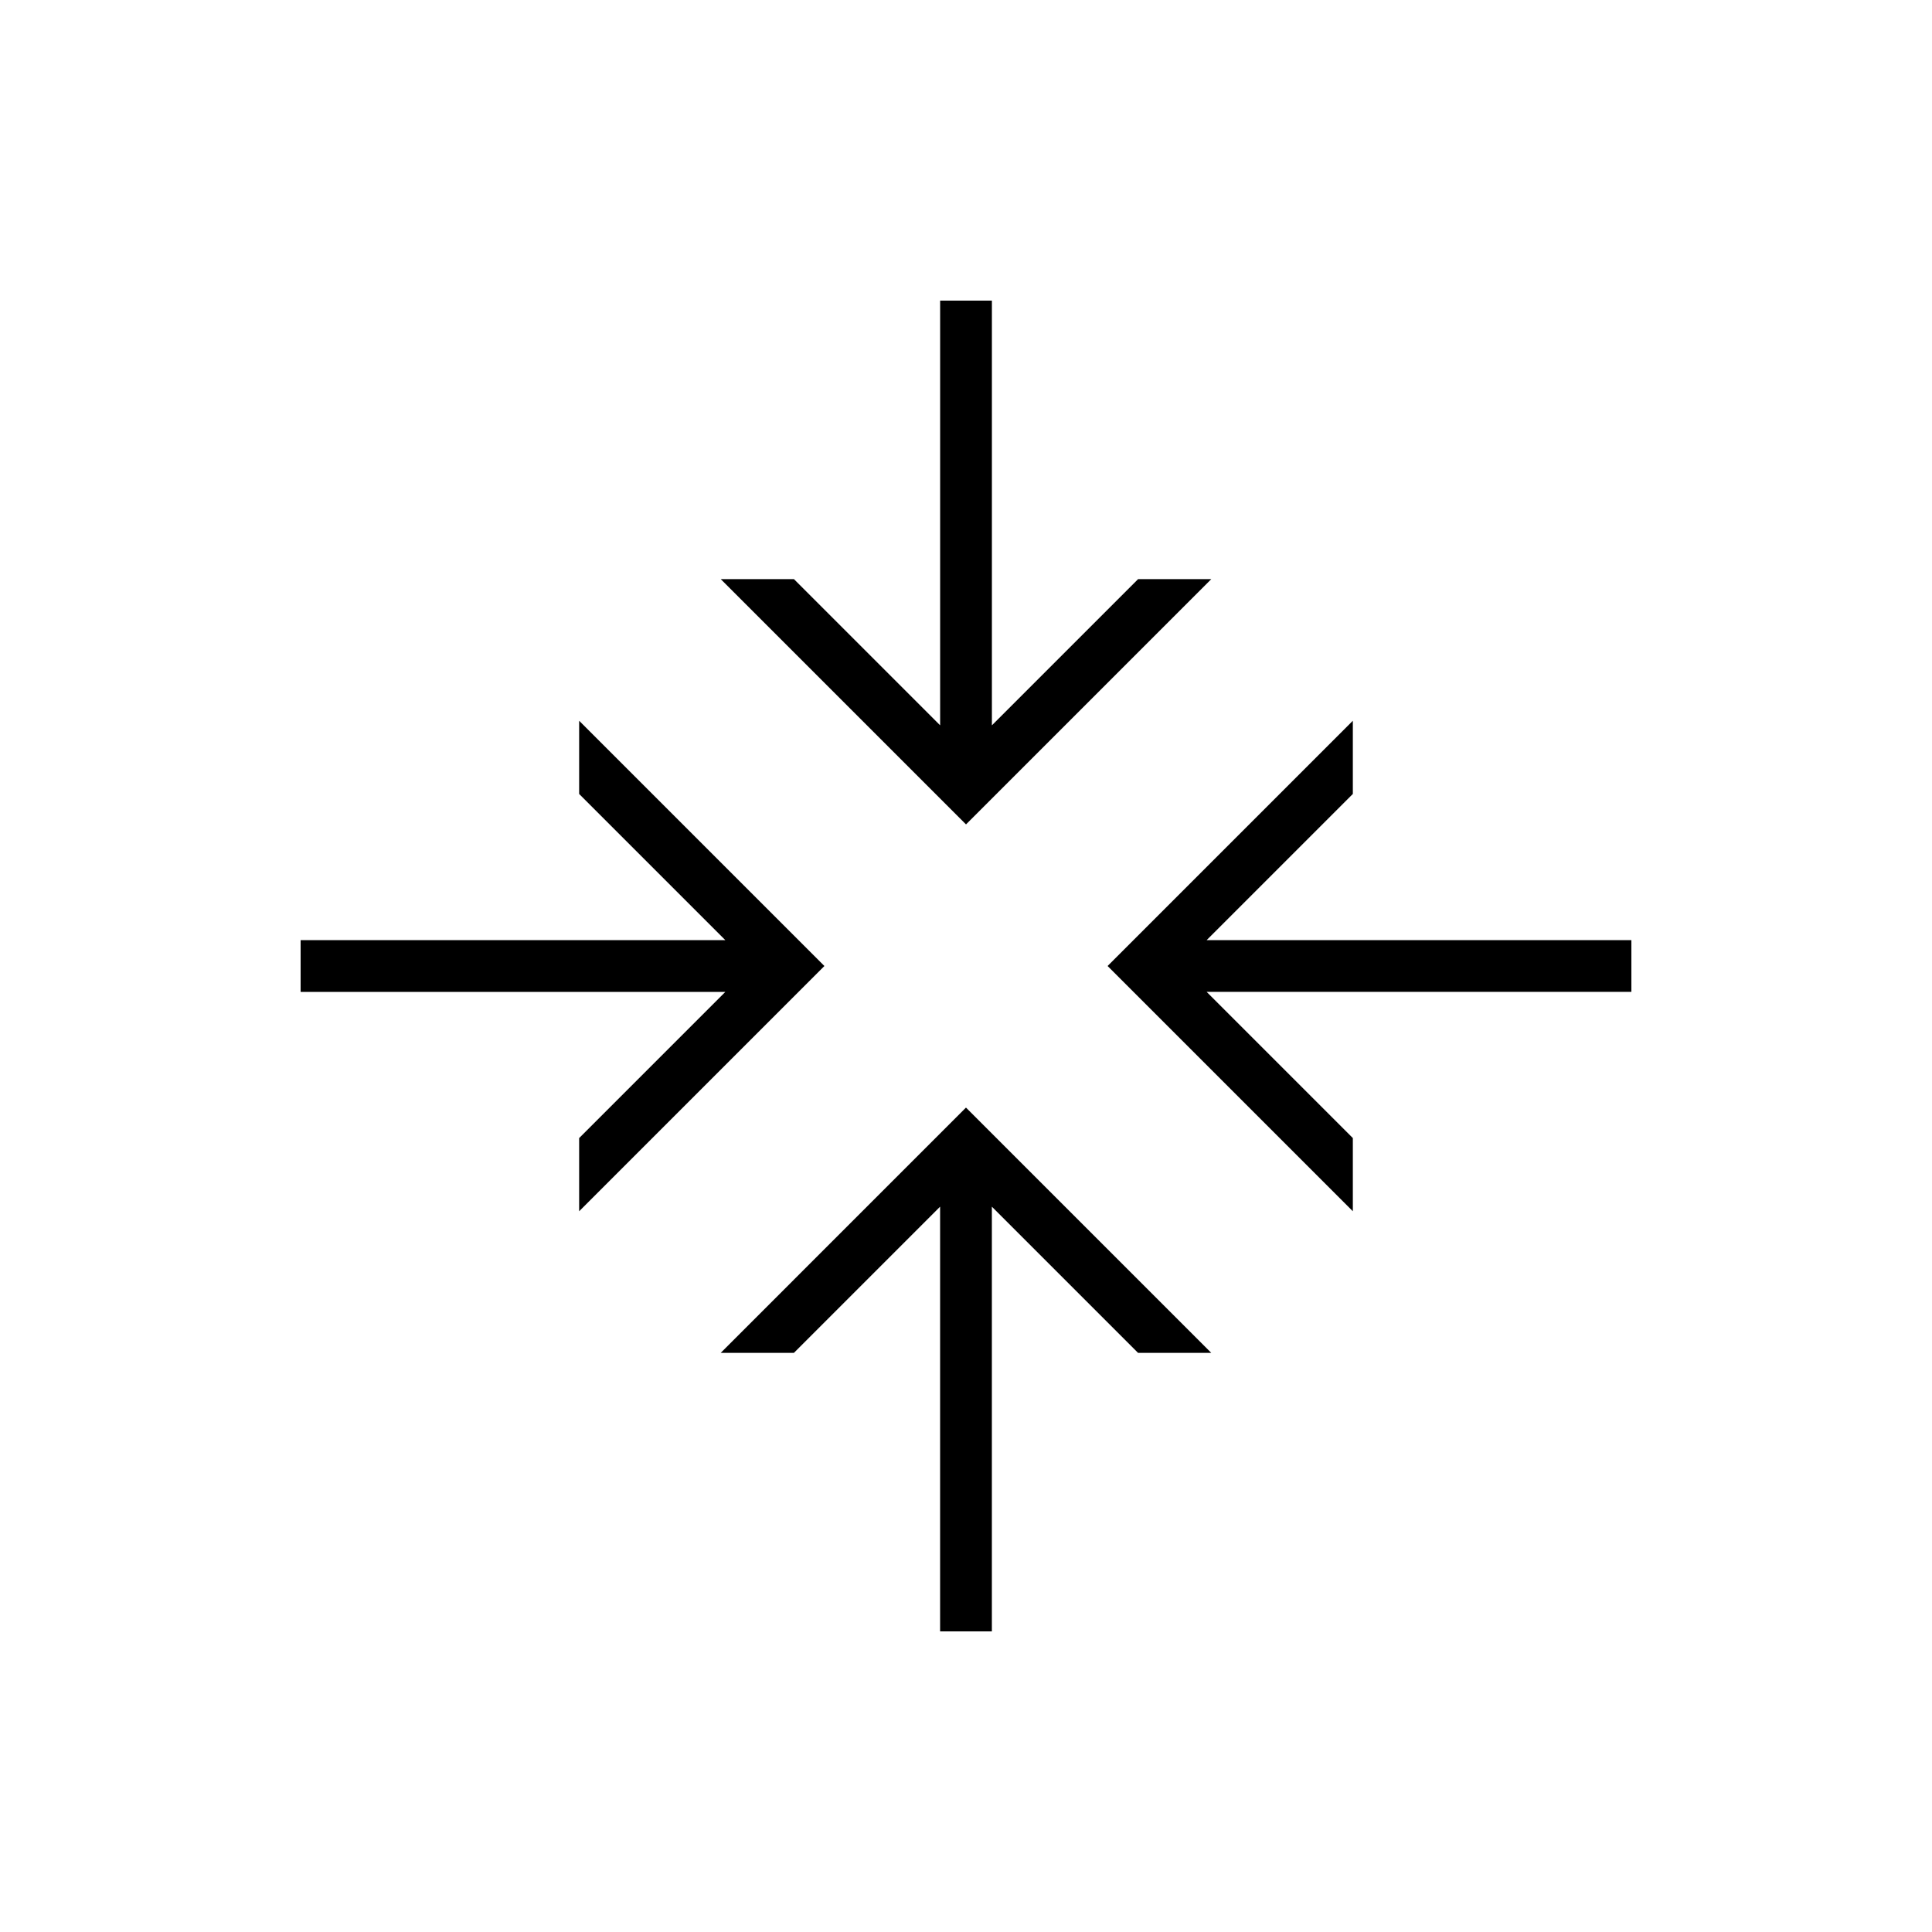 <?xml version="1.0" encoding="UTF-8"?>
<!-- Uploaded to: ICON Repo, www.svgrepo.com, Generator: ICON Repo Mixer Tools -->
<svg fill="#000000" width="800px" height="800px" version="1.1" viewBox="144 144 512 512" xmlns="http://www.w3.org/2000/svg">
 <g>
  <path d="m465 297.48h-19.398l-38.738 38.738v-112.55h-13.719v112.55l-38.738-38.738h-19.398l64.996 64.996z"/>
  <path d="m297.48 465 64.996-64.996-64.996-64.996v19.398l38.738 38.738h-112.55v13.719h112.55l-38.738 38.738z"/>
  <path d="m335 502.52h19.398l38.738-38.738v112.55h13.719v-112.55l38.738 38.738h19.398l-64.996-64.996z"/>
  <path d="m576.33 393.14h-112.55l38.738-38.738v-19.398l-64.996 64.996 64.996 64.996v-19.398l-38.738-38.738h112.55z"/>
 </g>
</svg>